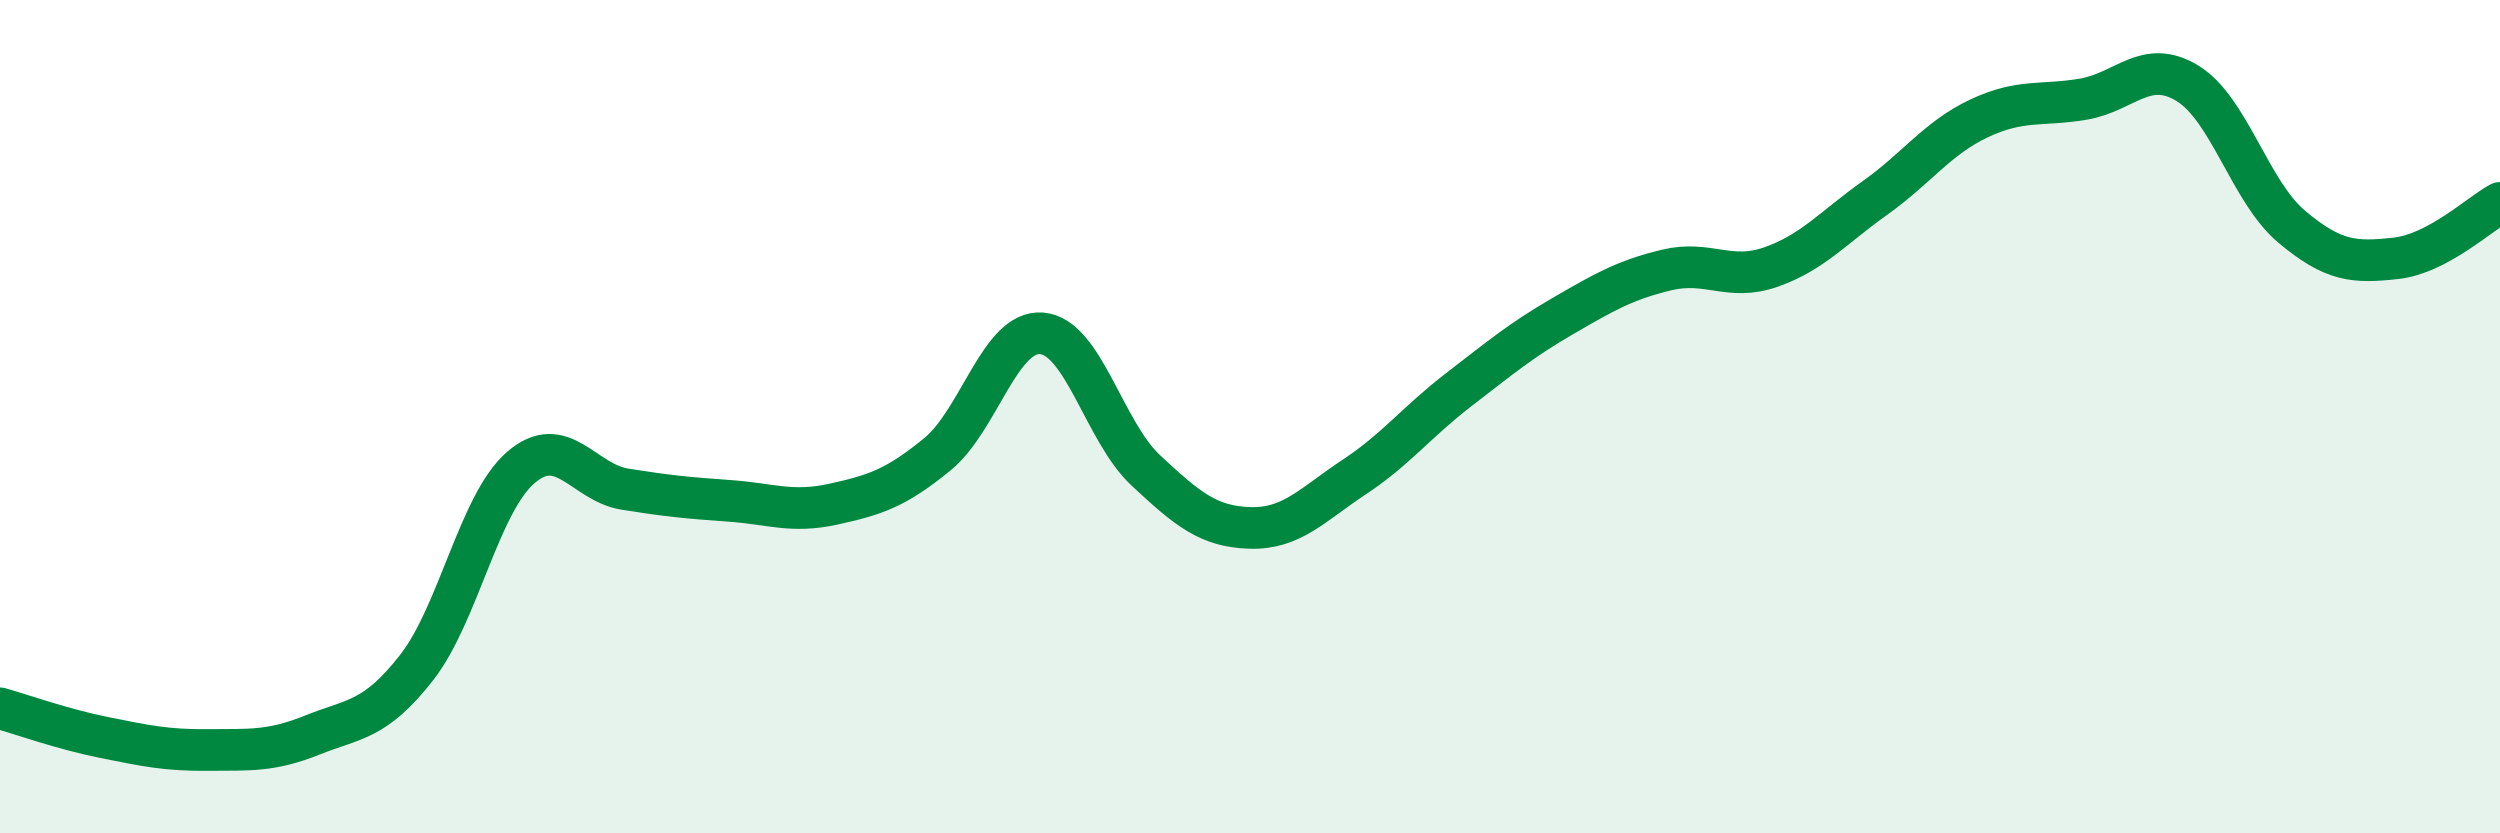 
    <svg width="60" height="20" viewBox="0 0 60 20" xmlns="http://www.w3.org/2000/svg">
      <path
        d="M 0,17 C 0.5,17.14 1.5,17.5 2.5,17.7 C 3.5,17.9 4,18.01 5,18 C 6,17.99 6.5,18.04 7.5,17.64 C 8.5,17.24 9,17.3 10,16.02 C 11,14.74 11.5,12.08 12.5,11.22 C 13.5,10.36 14,11.58 15,11.74 C 16,11.9 16.5,11.95 17.5,12.02 C 18.5,12.09 19,12.32 20,12.1 C 21,11.88 21.5,11.72 22.5,10.9 C 23.5,10.08 24,7.92 25,8 C 26,8.08 26.5,10.36 27.5,11.29 C 28.5,12.22 29,12.64 30,12.67 C 31,12.7 31.5,12.11 32.5,11.45 C 33.5,10.79 34,10.13 35,9.36 C 36,8.59 36.5,8.17 37.5,7.59 C 38.5,7.01 39,6.72 40,6.48 C 41,6.24 41.5,6.76 42.5,6.41 C 43.5,6.06 44,5.46 45,4.75 C 46,4.04 46.5,3.31 47.5,2.84 C 48.5,2.37 49,2.55 50,2.38 C 51,2.21 51.5,1.39 52.5,2 C 53.5,2.61 54,4.6 55,5.44 C 56,6.28 56.5,6.31 57.5,6.2 C 58.5,6.09 59.5,5.14 60,4.87L60 20L0 20Z"
        fill="#008740"
        opacity="0.1"
        stroke-linecap="round"
        stroke-linejoin="round"
      />
      <path
        d="M 0,17 C 0.5,17.14 1.5,17.5 2.5,17.7 C 3.5,17.9 4,18.01 5,18 C 6,17.99 6.5,18.04 7.5,17.64 C 8.5,17.24 9,17.3 10,16.02 C 11,14.74 11.5,12.08 12.5,11.22 C 13.5,10.36 14,11.58 15,11.74 C 16,11.9 16.5,11.95 17.5,12.02 C 18.5,12.09 19,12.32 20,12.1 C 21,11.88 21.5,11.72 22.5,10.9 C 23.5,10.08 24,7.92 25,8 C 26,8.08 26.5,10.36 27.5,11.29 C 28.5,12.22 29,12.64 30,12.67 C 31,12.7 31.5,12.11 32.5,11.45 C 33.5,10.79 34,10.13 35,9.36 C 36,8.59 36.5,8.17 37.5,7.59 C 38.5,7.01 39,6.72 40,6.48 C 41,6.24 41.5,6.76 42.5,6.41 C 43.5,6.06 44,5.46 45,4.75 C 46,4.04 46.5,3.31 47.5,2.84 C 48.5,2.37 49,2.55 50,2.38 C 51,2.21 51.5,1.39 52.5,2 C 53.5,2.61 54,4.6 55,5.44 C 56,6.28 56.5,6.31 57.5,6.2 C 58.5,6.09 59.5,5.14 60,4.87"
        stroke="#008740"
        stroke-width="1"
        fill="none"
        stroke-linecap="round"
        stroke-linejoin="round"
      />
    </svg>
  